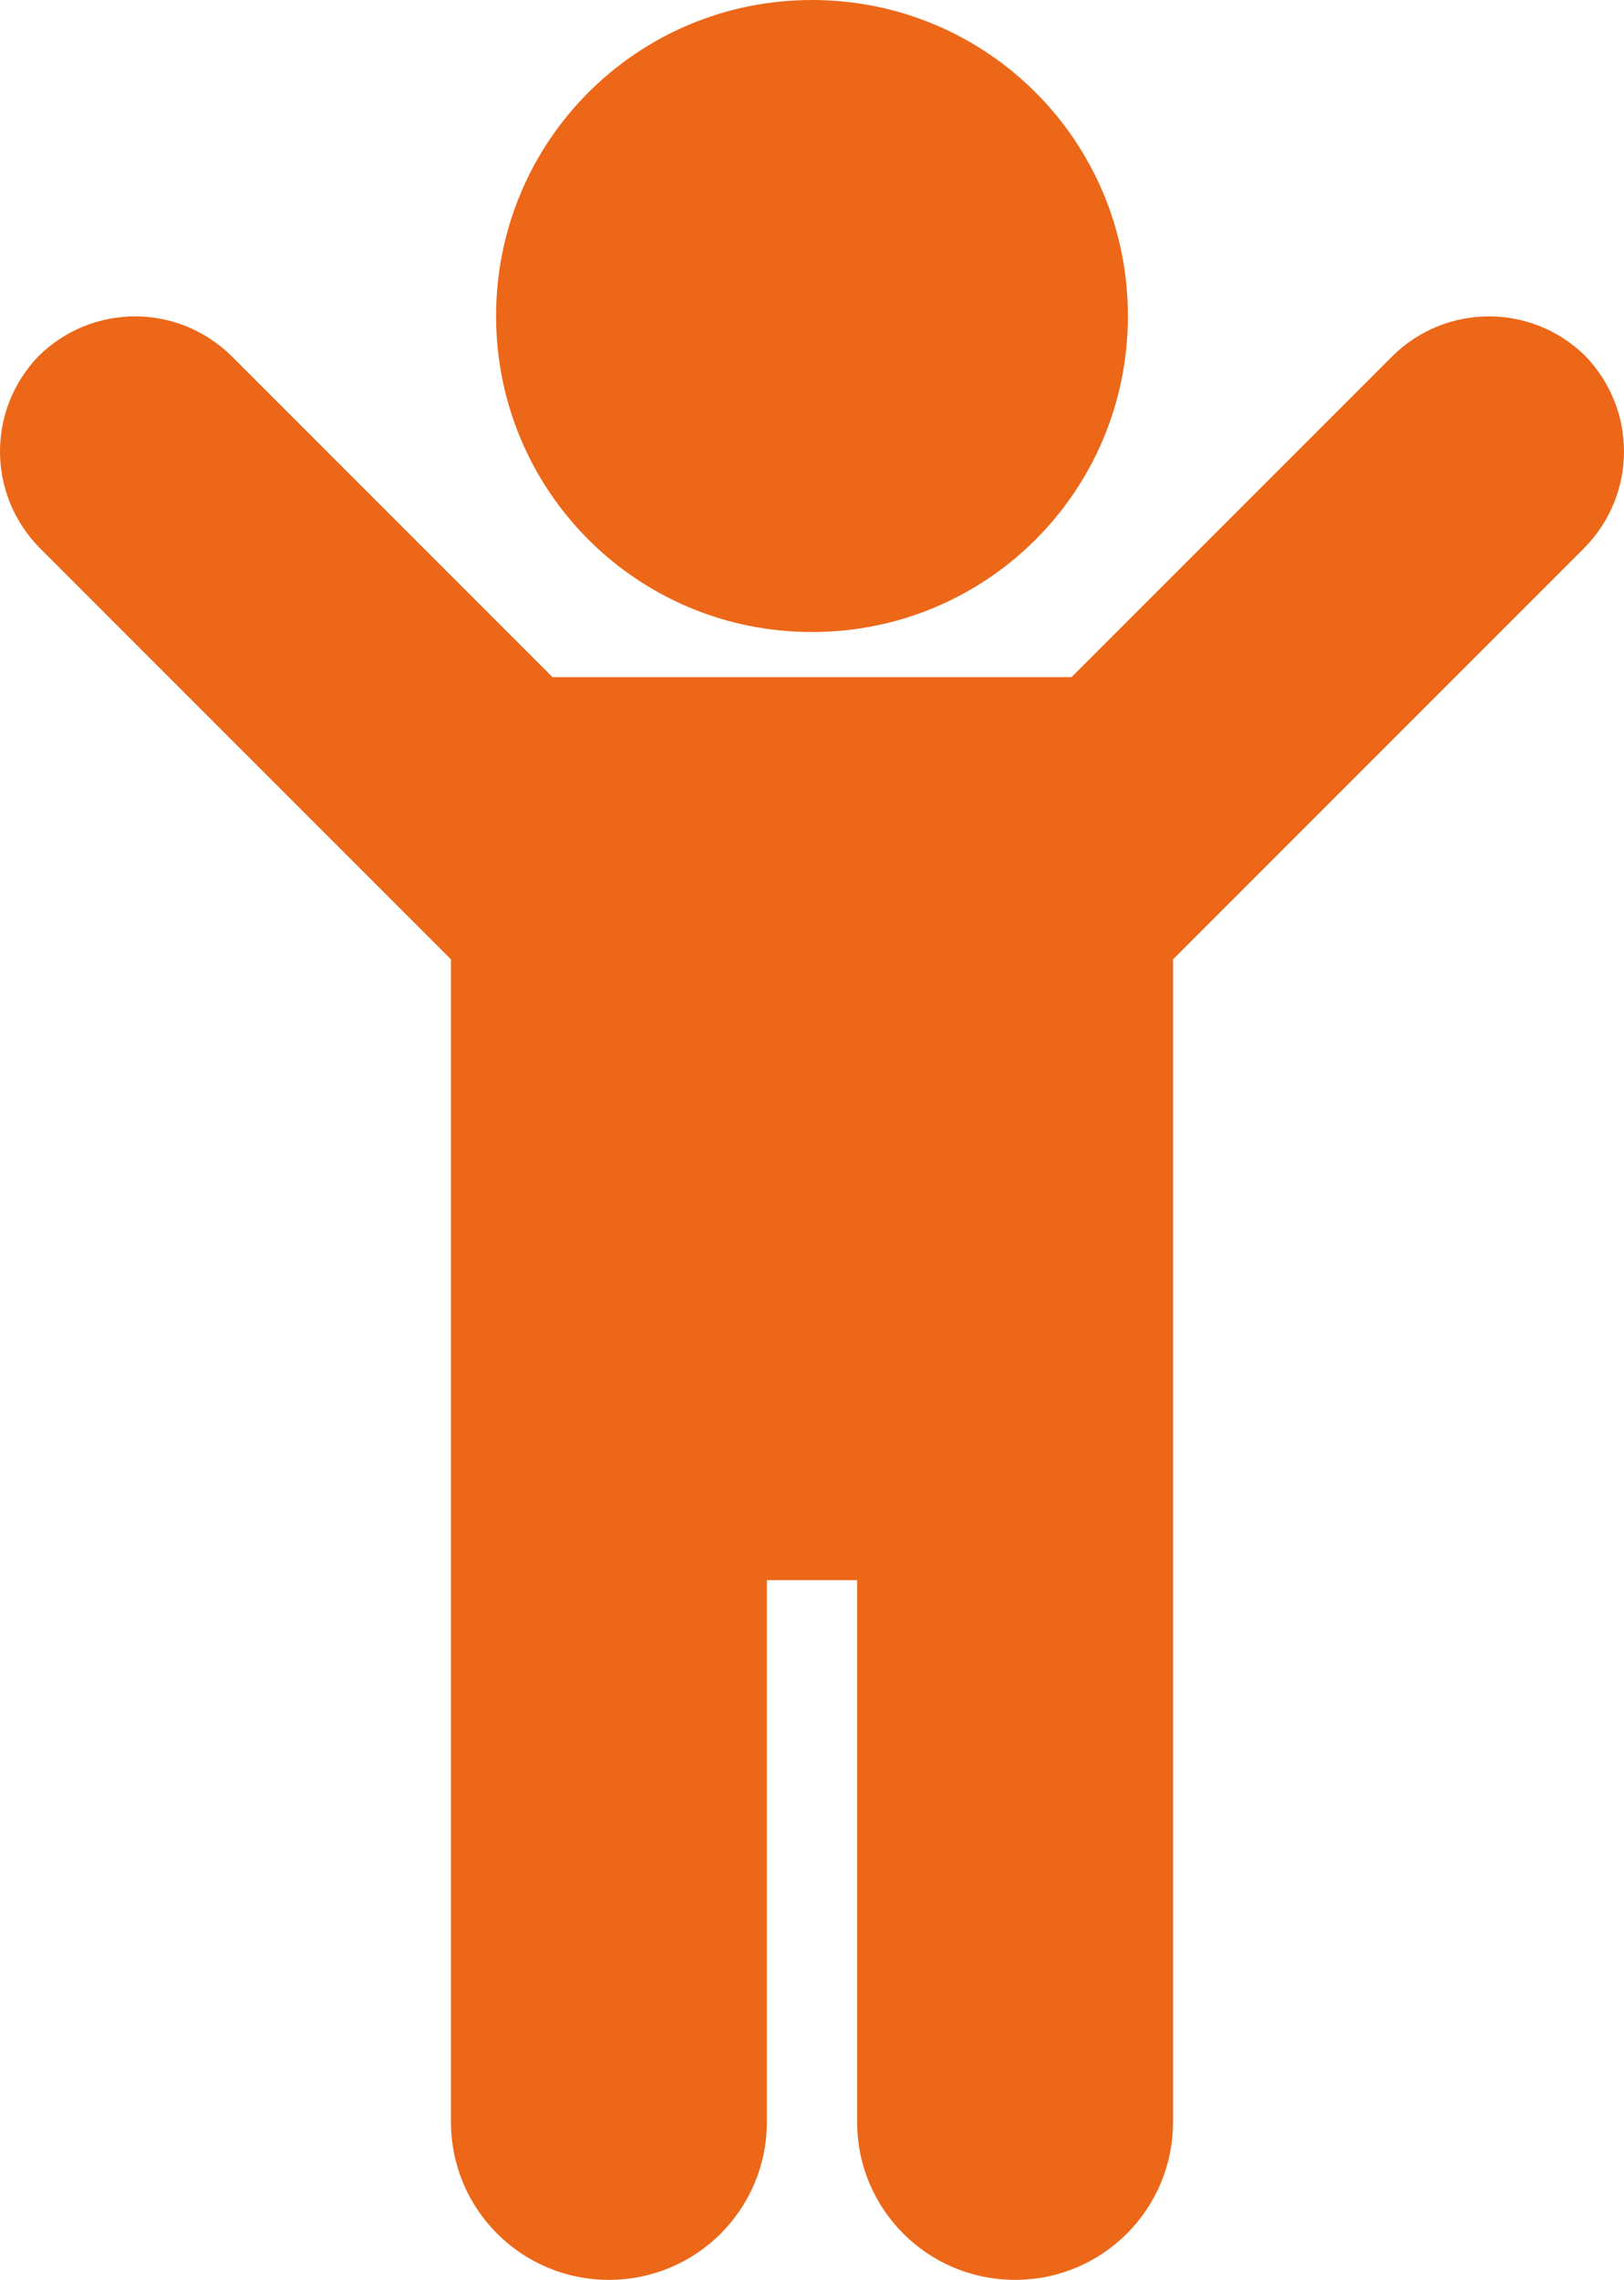 <?xml version="1.0" encoding="UTF-8"?>
<svg width="57px" height="80px" viewBox="0 0 57 80" version="1.1" xmlns="http://www.w3.org/2000/svg" xmlns:xlink="http://www.w3.org/1999/xlink">
    <!-- Generator: Sketch 48.2 (47327) - http://www.bohemiancoding.com/sketch -->
    <title></title>
    <desc>Created with Sketch.</desc>
    <defs></defs>
    <g id="基本方針" stroke="none" stroke-width="1" fill="none" fill-rule="evenodd" transform="translate(-471, -1114)">
        <path d="M526.626,1133.208 L512.172,1147.663 L512.172,1188.455 C512.172,1191.525 509.697,1194 506.628,1194 C503.559,1194 501.084,1191.525 501.084,1188.455 L501.084,1169.446 L497.916,1169.446 L497.916,1188.455 C497.916,1191.525 495.441,1194 492.372,1194 C489.303,1194 486.828,1191.525 486.828,1188.455 L486.828,1147.663 L472.374,1133.208 C470.542,1131.327 470.542,1128.356 472.374,1126.475 C474.255,1124.644 477.225,1124.644 479.106,1126.475 L490.392,1137.762 L508.608,1137.762 L519.894,1126.475 C521.775,1124.644 524.745,1124.644 526.626,1126.475 C528.458,1128.356 528.458,1131.327 526.626,1133.208 Z M510.588,1125.089 C510.588,1131.228 505.638,1136.178 499.5,1136.178 C493.362,1136.178 488.412,1131.228 488.412,1125.089 C488.412,1118.95 493.362,1114 499.5,1114 C505.638,1114 510.588,1118.95 510.588,1125.089 Z" id="" fill="#EC6718"></path>
    </g>
</svg>